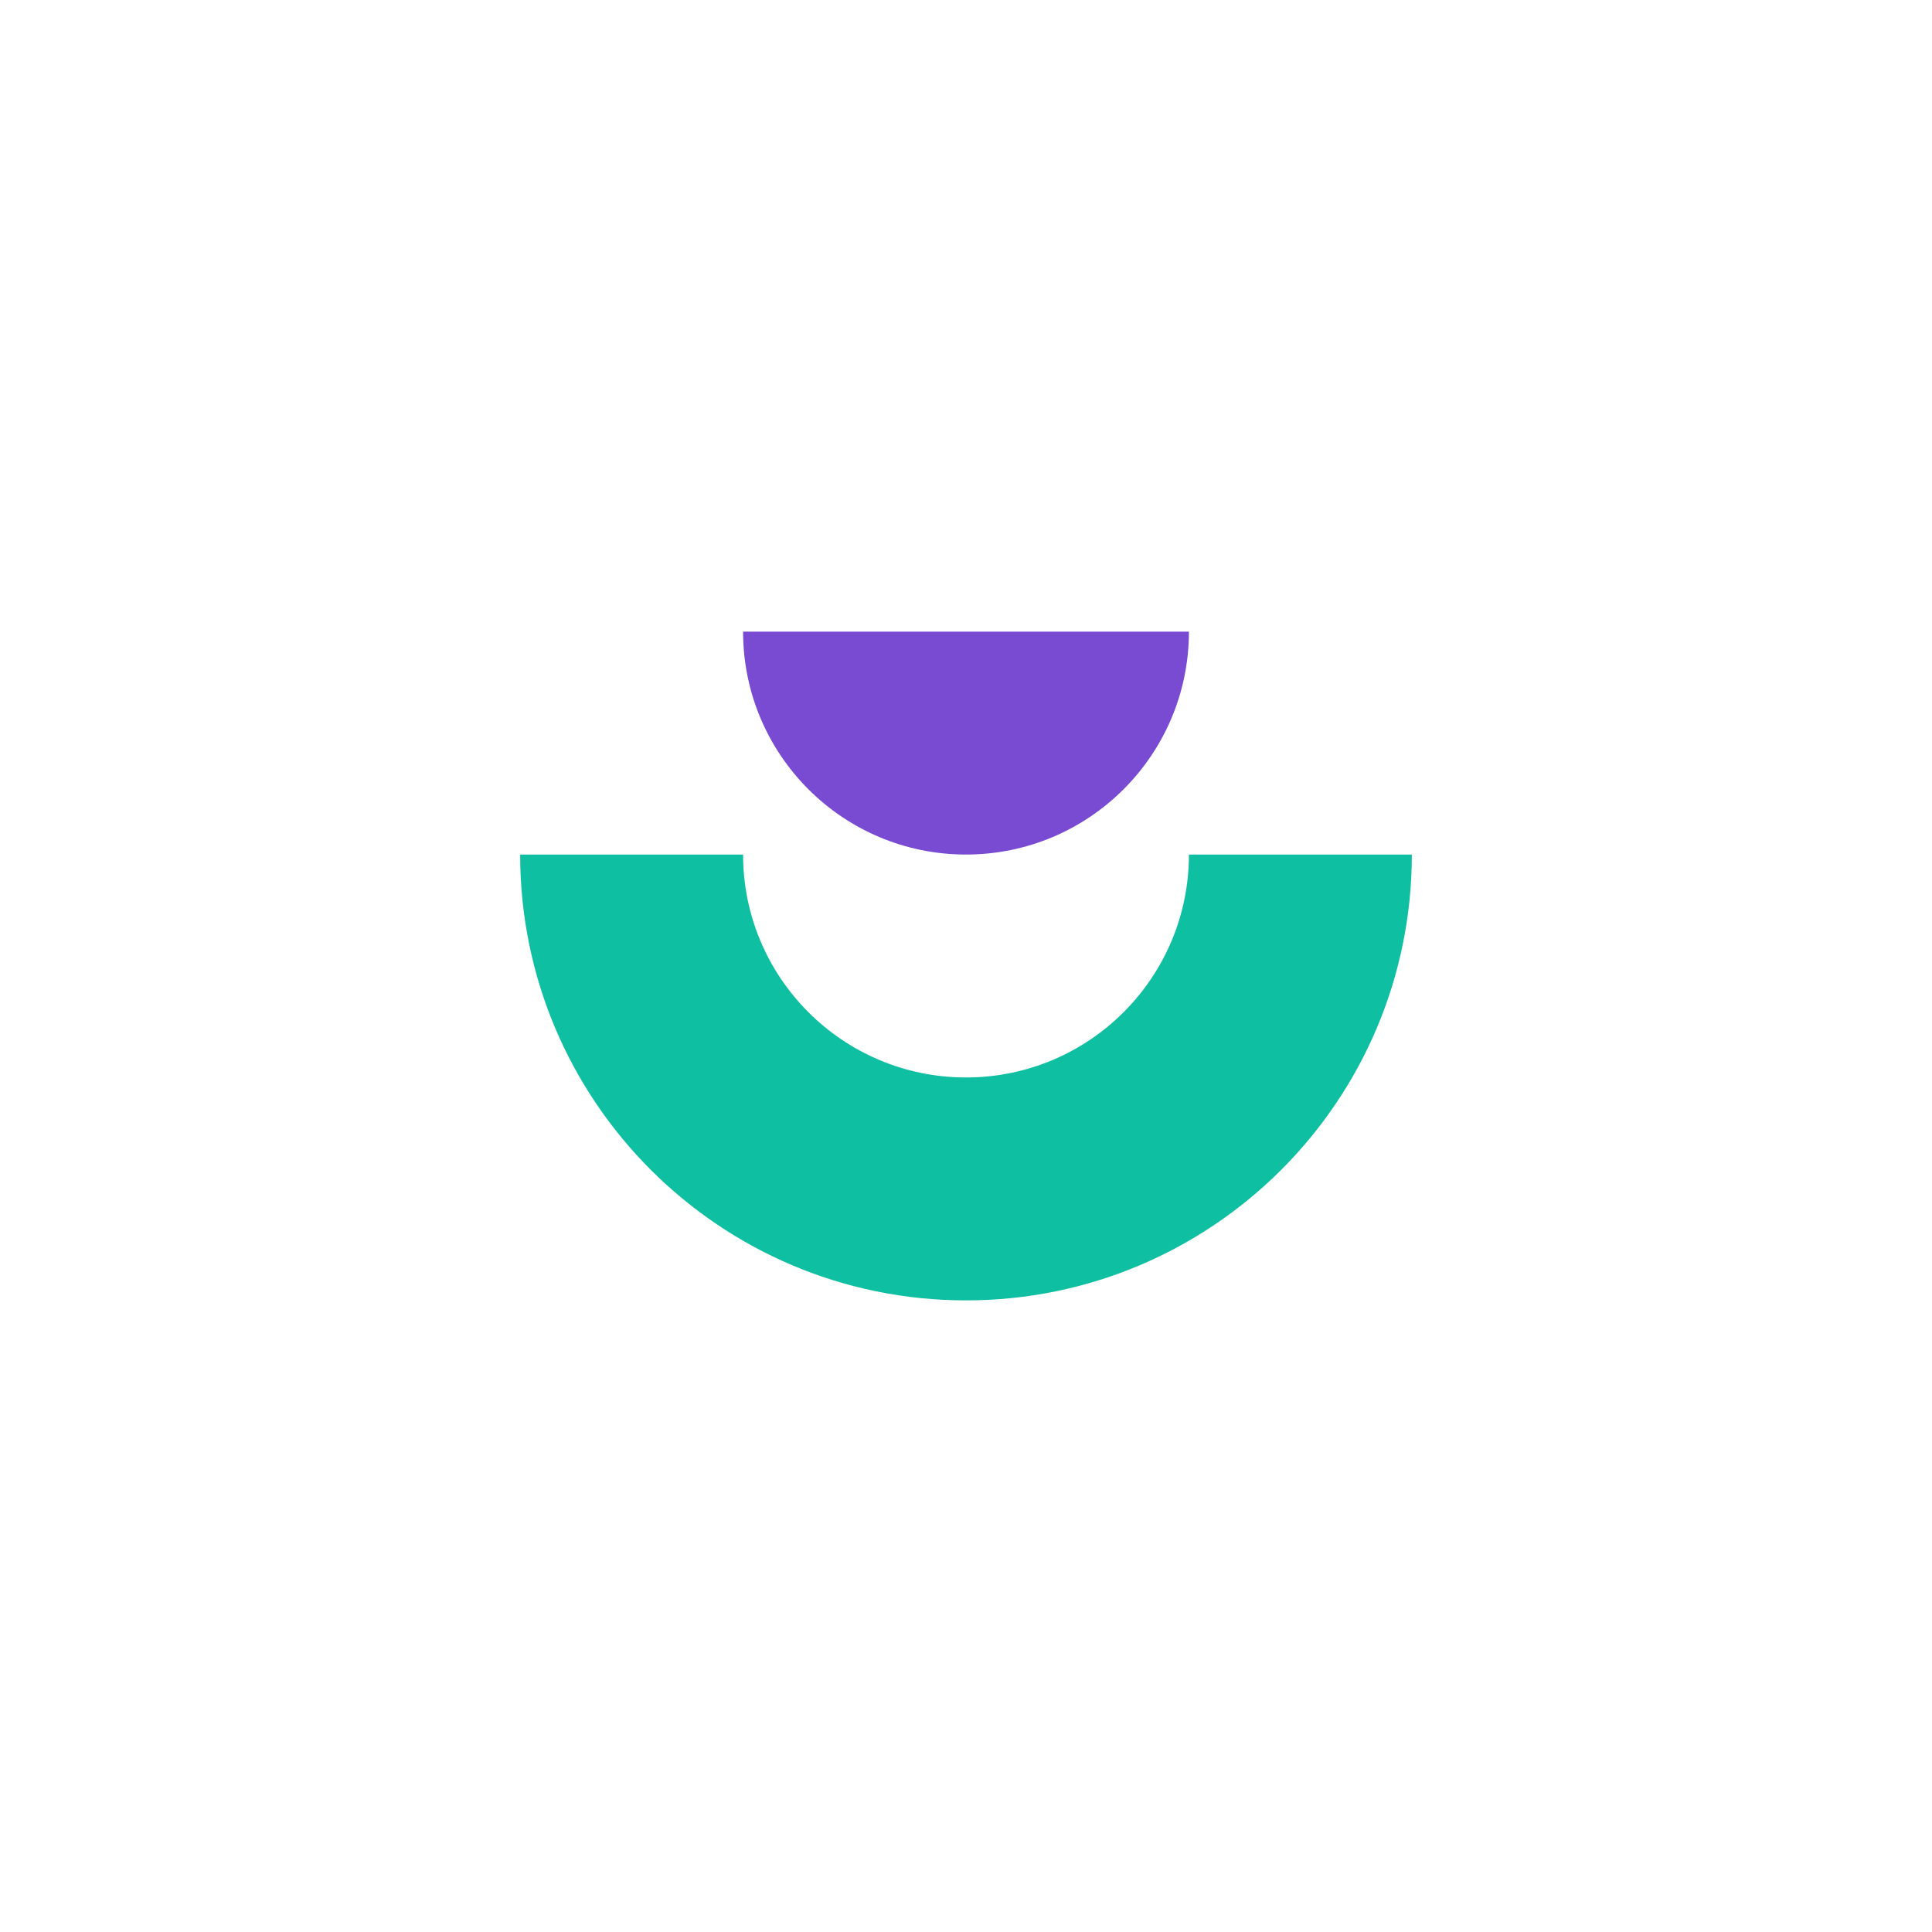 <?xml version="1.0" encoding="UTF-8" standalone="no"?><svg width="208" height="208" viewBox="0 0 208 208" fill="none" xmlns="http://www.w3.org/2000/svg">
<rect width="208" height="208" fill="white"/>
<path d="M104 116C117.255 116 128 105.255 128 92L152 92C152 118.51 130.51 140 104 140C77.49 140 56 118.51 56 92H80C80 105.255 90.745 116 104 116Z" fill="#0FBFA1"/>
<path d="M80 68L128 68C128 81.255 117.255 92 104 92C90.745 92 80 81.255 80 68Z" fill="#784BD2"/>
</svg>
